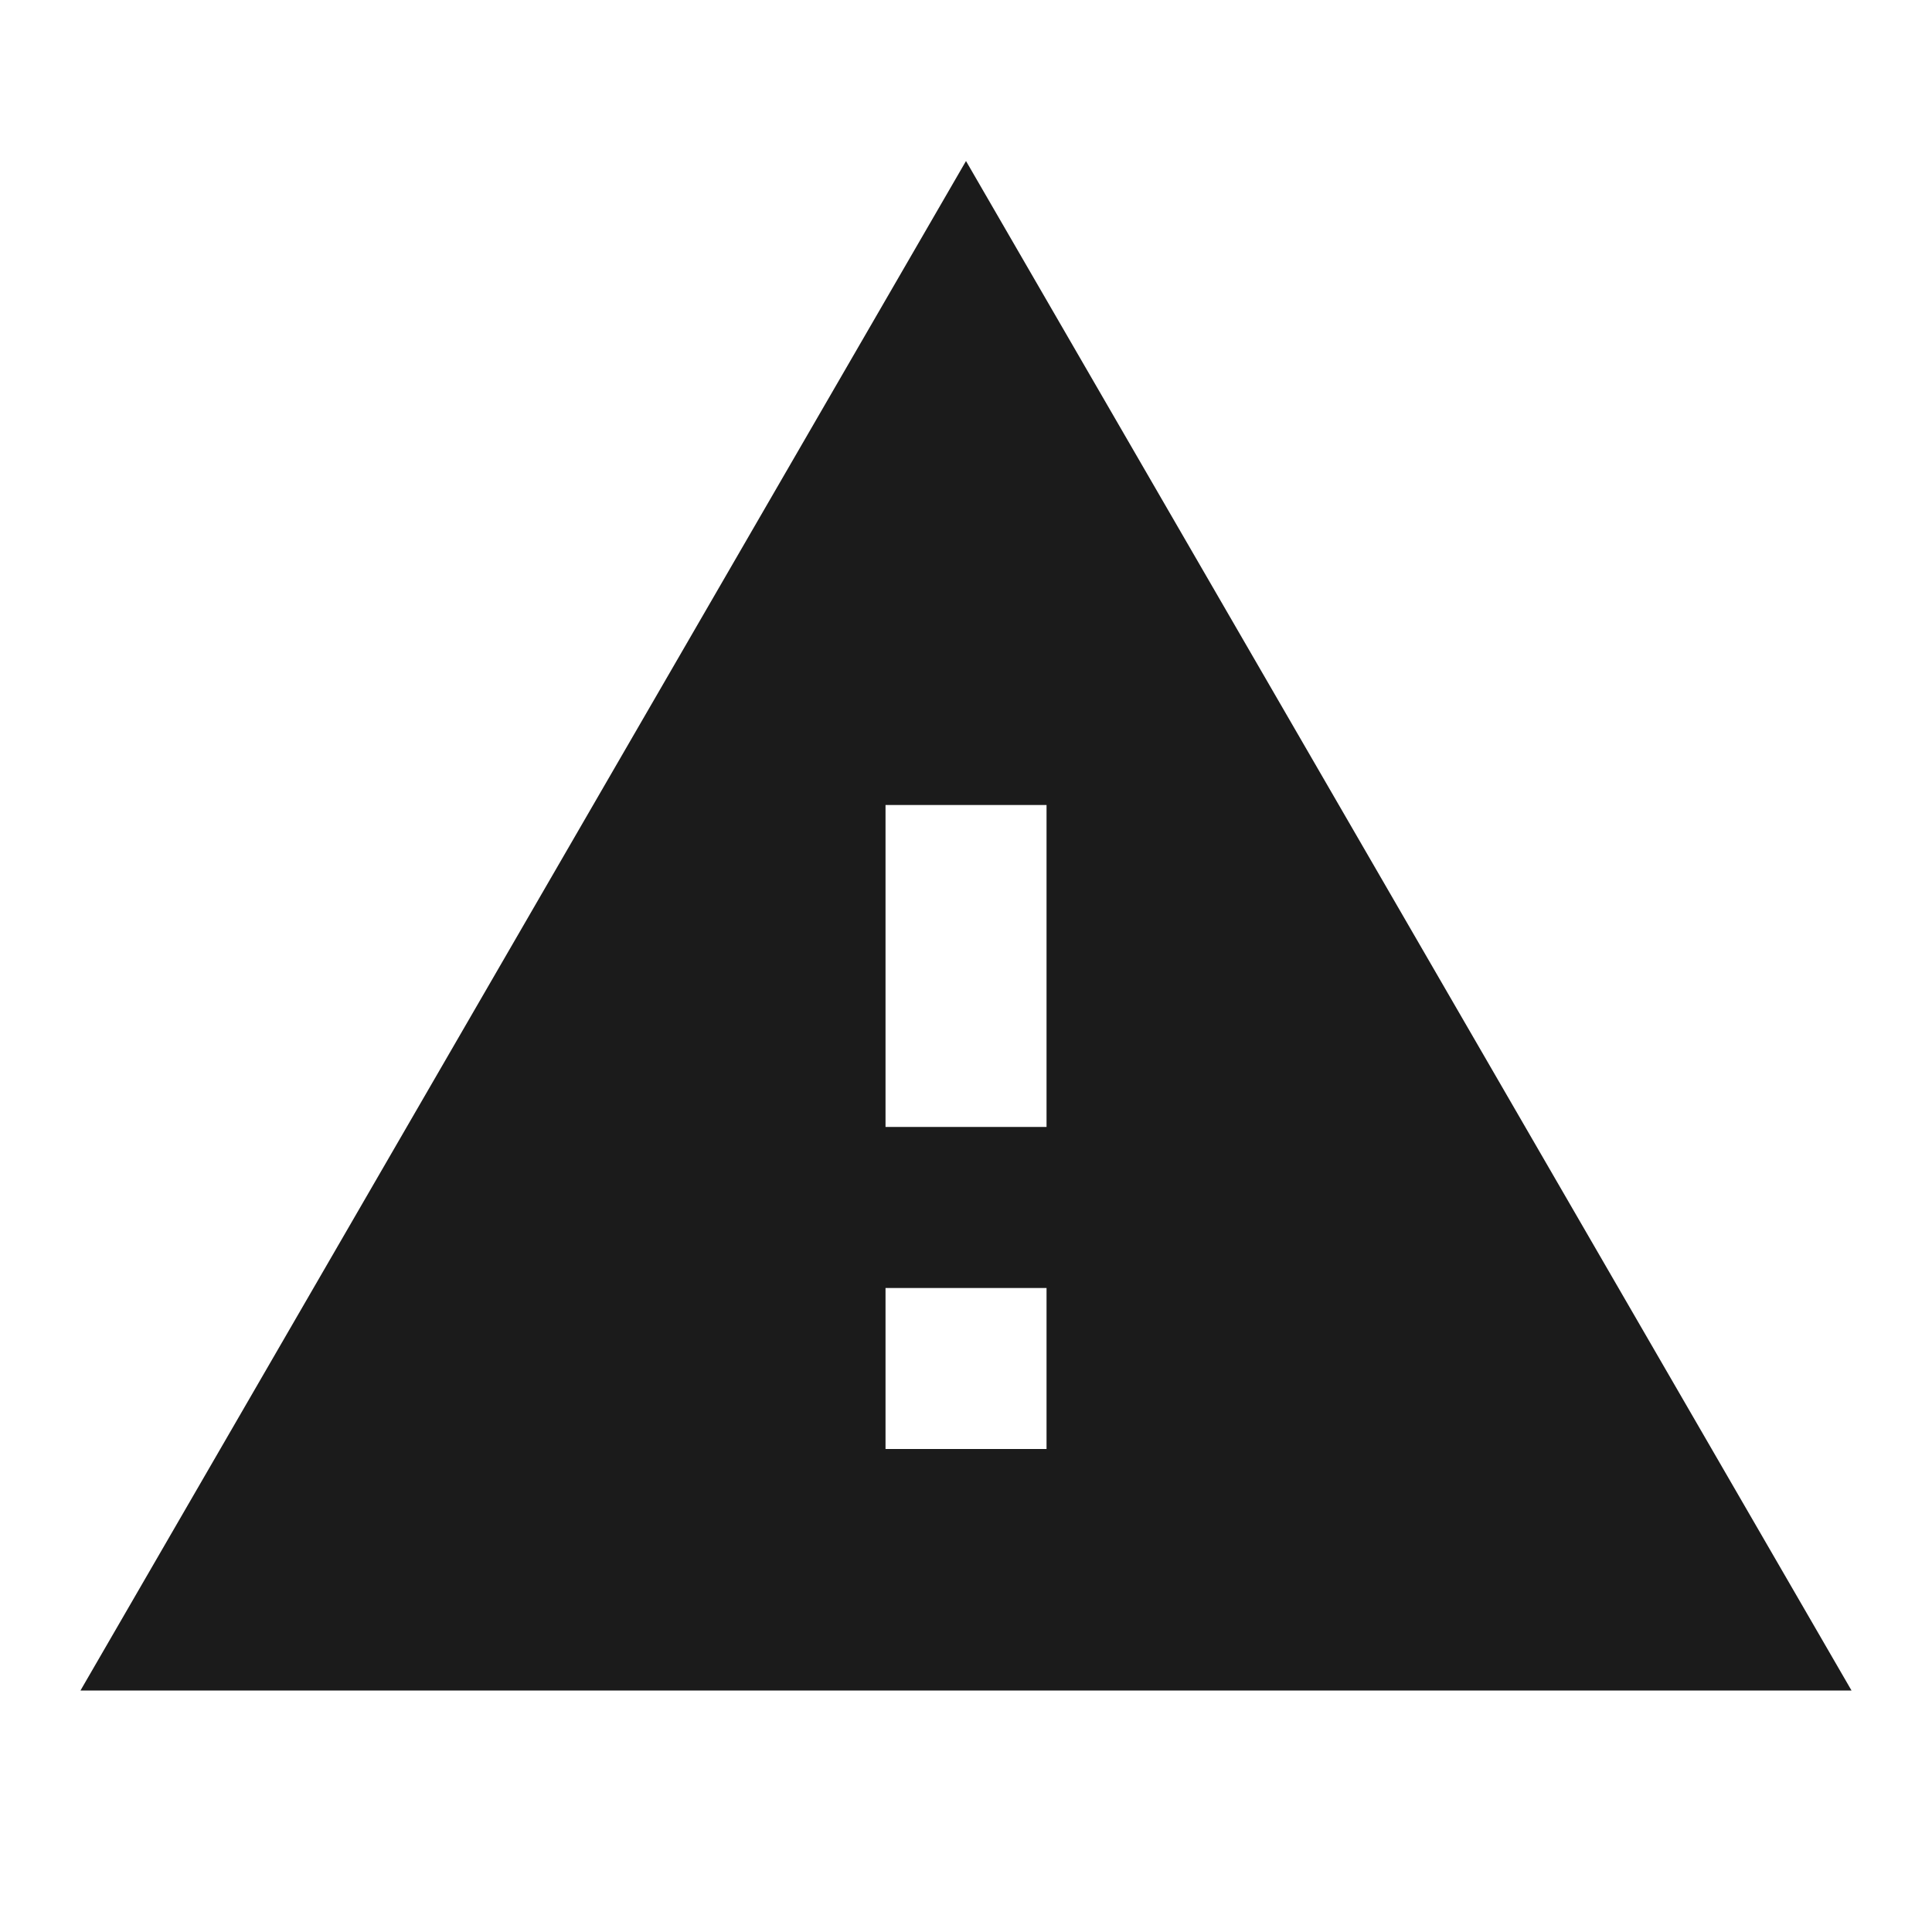 <svg width="32" height="32" viewBox="0 0 32 32" fill="none" xmlns="http://www.w3.org/2000/svg">
<path d="M1.333 28H30.667L16 2.667L1.333 28ZM17.334 24H14.667V21.333H17.334V24ZM17.334 18.666H14.667V13.333H17.334V18.666Z" fill="#1B1B1B"/>
</svg>
